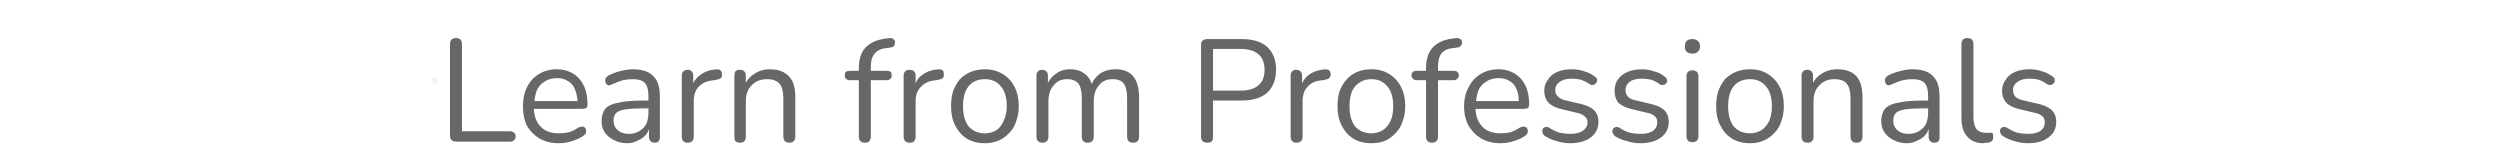 <svg width="480" height="32" viewBox="0 0 480 32" xmlns="http://www.w3.org/2000/svg"><mask id="satori_om-id"><rect x="0" y="0" width="480" height="32" fill="#fff"/></mask><mask id="satori_om-id-1"><rect x="0" y="0" width="480" height="32" fill="#fff"/></mask><mask id="satori_om-id-1-1"><rect x="83" y="15" width="1" height="1" fill="#fff"/></mask><rect x="83" y="15" width="1" height="1" fill="rgba(55, 172, 88, 0.1)"/><mask id="satori_om-id-1-3"><rect x="84" y="-3" width="314" height="38" fill="#fff"/></mask><path fill="#676767" d="M97.9 27.2L87.6 27.2Q87.1 27.2 86.7 26.9Q86.4 26.6 86.4 26.0L86.4 26.0L86.4 8.5Q86.4 7.9 86.7 7.6Q87.0 7.3 87.6 7.3L87.6 7.3Q88.1 7.3 88.4 7.6Q88.7 7.9 88.7 8.5L88.7 8.5L88.7 25.2L97.9 25.2Q98.4 25.2 98.7 25.5Q99.0 25.7 99.0 26.2L99.0 26.2Q99.0 26.7 98.7 26.9Q98.4 27.2 97.9 27.2L97.9 27.2ZM107.3 27.5L107.3 27.5Q105.2 27.5 103.6 26.6Q102.1 25.7 101.2 24.2Q100.4 22.6 100.4 20.4L100.4 20.4Q100.4 18.3 101.2 16.7Q102.0 15.1 103.5 14.2Q105.0 13.3 106.9 13.3L106.9 13.3Q108.3 13.3 109.4 13.8Q110.5 14.3 111.2 15.1Q112 16.0 112.4 17.2Q112.8 18.5 112.8 20.0L112.8 20.0Q112.8 20.5 112.6 20.7Q112.3 20.9 111.8 20.9L111.8 20.9L102.5 20.9Q102.6 23.1 103.8 24.3L103.8 24.3Q105.0 25.6 107.3 25.6L107.3 25.6Q108.3 25.6 109.2 25.4Q110.2 25.1 111.0 24.5L111.0 24.5Q111.4 24.3 111.8 24.3Q112.1 24.3 112.3 24.5Q112.5 24.7 112.5 24.9Q112.6 25.2 112.5 25.5Q112.4 25.8 112 26.1L112 26.1Q111.1 26.7 109.8 27.1Q108.6 27.5 107.3 27.5ZM102.6 19.4L102.6 19.4L110.9 19.4Q110.8 18.1 110.4 17.2L110.4 17.2Q110.0 16.1 109.1 15.6Q108.2 15.0 107.0 15.0L107.0 15.0Q105.5 15.0 104.5 15.7Q103.5 16.3 103.0 17.5L103.0 17.5Q102.7 18.4 102.6 19.4ZM120.4 27.5L120.4 27.5Q119.0 27.5 117.9 26.9Q116.8 26.4 116.1 25.4Q115.5 24.5 115.5 23.3L115.5 23.3Q115.5 21.8 116.2 20.9Q117.0 20.0 118.8 19.7Q120.6 19.3 123.6 19.3L123.6 19.3L124.5 19.3L124.5 18.4Q124.5 16.7 123.8 15.9Q123.1 15.2 121.5 15.2L121.5 15.2Q120.6 15.2 119.6 15.4Q118.6 15.7 117.5 16.2L117.5 16.2Q117.1 16.4 116.8 16.4Q116.6 16.3 116.4 16.1Q116.2 15.8 116.2 15.5Q116.2 15.2 116.3 15.0Q116.5 14.7 116.8 14.5L116.8 14.5Q118.0 13.9 119.3 13.6Q120.5 13.3 121.5 13.3L121.5 13.3Q123.3 13.3 124.5 13.9Q125.6 14.5 126.2 15.7Q126.7 16.8 126.7 18.6L126.7 18.6L126.7 26.2Q126.7 26.8 126.5 27.1Q126.2 27.4 125.7 27.4L125.7 27.4Q125.2 27.4 124.9 27.1Q124.6 26.8 124.6 26.2L124.6 26.2L124.6 24.8Q124.4 25.4 124.0 25.9L124.0 25.9Q123.4 26.6 122.4 27.0Q121.5 27.5 120.4 27.5ZM124.5 21.6L124.5 20.8L123.7 20.8Q121.4 20.8 120.1 21.0Q118.8 21.2 118.3 21.7Q117.8 22.2 117.8 23.1L117.8 23.1Q117.8 24.3 118.6 25.0Q119.4 25.7 120.7 25.7L120.7 25.7Q121.9 25.7 122.7 25.2Q123.6 24.7 124.1 23.8Q124.5 22.8 124.5 21.6L124.5 21.6ZM132.1 27.4L132.1 27.4Q131.5 27.4 131.2 27.1Q130.9 26.8 130.9 26.2L130.9 26.2L130.9 14.5Q130.9 14.0 131.2 13.7Q131.5 13.4 132.0 13.4Q132.6 13.4 132.8 13.7Q133.1 14.0 133.1 14.5L133.1 14.5L133.1 16.0Q133.6 14.9 134.6 14.3L134.6 14.3Q135.8 13.4 137.7 13.3L137.7 13.3Q138.1 13.3 138.3 13.5Q138.6 13.7 138.6 14.2L138.6 14.2Q138.7 14.7 138.4 15.0Q138.2 15.2 137.6 15.3L137.6 15.3L137.2 15.4Q135.3 15.5 134.2 16.6Q133.2 17.6 133.2 19.4L133.2 19.4L133.2 26.2Q133.2 26.8 132.9 27.1Q132.6 27.4 132.1 27.4ZM142.1 27.4L142.1 27.4Q141.5 27.4 141.2 27.1Q141.0 26.8 141.0 26.2L141.0 26.2L141.0 14.5Q141.0 14.0 141.2 13.7Q141.5 13.4 142.0 13.4Q142.6 13.4 142.9 13.7Q143.2 14.0 143.2 14.5L143.2 14.5L143.2 15.9Q143.8 14.8 144.8 14.2L144.8 14.2Q146.1 13.3 147.8 13.3L147.8 13.3Q149.5 13.3 150.5 13.9Q151.6 14.5 152.2 15.7Q152.7 16.9 152.7 18.7L152.7 18.7L152.7 26.2Q152.7 26.8 152.4 27.1Q152.1 27.4 151.6 27.4L151.6 27.4Q151.0 27.4 150.7 27.1Q150.4 26.8 150.4 26.2L150.4 26.2L150.4 18.9Q150.4 17.0 149.7 16.1Q148.9 15.2 147.3 15.2L147.3 15.2Q145.4 15.2 144.3 16.4Q143.2 17.5 143.2 19.4L143.2 19.4L143.2 26.2Q143.2 27.4 142.1 27.4Z M166.1 27.4L166.1 27.4Q165.5 27.4 165.2 27.1Q164.9 26.8 164.9 26.2L164.9 26.2L164.9 15.4L163.2 15.4Q162.7 15.4 162.4 15.1Q162.2 14.9 162.2 14.5Q162.2 14.0 162.4 13.8Q162.7 13.6 163.2 13.6L163.2 13.6L164.9 13.6L164.9 13.1Q164.9 10.5 166.2 9.1Q167.6 7.7 170.1 7.4L170.1 7.4L170.9 7.3Q171.3 7.3 171.5 7.5Q171.8 7.7 171.8 7.9Q171.9 8.2 171.8 8.4Q171.8 8.7 171.6 8.9Q171.4 9.1 171.1 9.1L171.1 9.1L170.5 9.2Q168.8 9.3 168.0 10.2Q167.2 11.1 167.2 12.8L167.2 12.8L167.2 13.6L170.2 13.6Q170.7 13.6 171.0 13.8Q171.2 14.0 171.2 14.5Q171.2 14.9 171.0 15.1Q170.7 15.4 170.2 15.4L170.2 15.4L167.2 15.4L167.2 26.2Q167.2 27.4 166.1 27.4ZM174.7 27.4L174.7 27.4Q174.1 27.4 173.8 27.1Q173.5 26.8 173.5 26.2L173.5 26.2L173.5 14.5Q173.5 14.0 173.8 13.7Q174.1 13.4 174.6 13.4Q175.2 13.4 175.5 13.7Q175.8 14.0 175.8 14.5L175.8 14.5L175.8 16.0Q176.2 14.9 177.2 14.3L177.2 14.3Q178.4 13.4 180.3 13.3L180.3 13.3Q180.7 13.3 181.0 13.5Q181.2 13.7 181.2 14.2L181.2 14.2Q181.3 14.7 181.0 15.0Q180.8 15.2 180.2 15.3L180.2 15.3L179.8 15.4Q177.9 15.5 176.9 16.6Q175.8 17.6 175.8 19.4L175.8 19.4L175.8 26.2Q175.8 26.8 175.5 27.1Q175.3 27.4 174.7 27.4ZM189.1 27.5L189.1 27.5Q187.1 27.5 185.6 26.6Q184.2 25.7 183.4 24.1Q182.6 22.6 182.6 20.4L182.6 20.4Q182.6 18.8 183.0 17.5Q183.5 16.2 184.3 15.2Q185.2 14.3 186.4 13.8Q187.6 13.3 189.1 13.3L189.1 13.3Q191.0 13.3 192.5 14.2Q194.0 15.1 194.8 16.7Q195.6 18.2 195.6 20.4L195.6 20.4Q195.6 22.0 195.1 23.3Q194.7 24.6 193.8 25.5Q192.9 26.5 191.7 27.0Q190.5 27.5 189.1 27.5ZM189.1 25.6L189.1 25.6Q190.3 25.6 191.3 25.0Q192.2 24.4 192.7 23.2Q193.3 22.0 193.3 20.4L193.3 20.4Q193.3 17.8 192.1 16.5Q191.0 15.2 189.1 15.2L189.1 15.2Q187.8 15.2 186.8 15.8Q185.9 16.4 185.4 17.5Q184.9 18.7 184.9 20.4L184.9 20.4Q184.9 22.9 186.0 24.3Q187.2 25.6 189.1 25.6ZM200.1 27.4L200.1 27.4Q199.6 27.4 199.3 27.1Q199.0 26.8 199.0 26.2L199.0 26.2L199.0 14.5Q199.0 14.0 199.3 13.7Q199.6 13.4 200.1 13.4Q200.6 13.4 200.9 13.7Q201.2 14.0 201.2 14.5L201.2 14.5L201.2 15.9Q201.8 14.8 202.7 14.2L202.7 14.2Q203.8 13.3 205.5 13.3L205.5 13.3Q207.2 13.3 208.3 14.2L208.3 14.2Q209.2 14.8 209.6 16.1L209.6 16.1Q210.1 15.0 211.1 14.2L211.1 14.2Q212.4 13.3 214.2 13.3L214.2 13.3Q215.7 13.3 216.7 13.9Q217.7 14.5 218.2 15.7Q218.7 16.9 218.7 18.7L218.7 18.7L218.7 26.2Q218.7 26.8 218.4 27.1Q218.1 27.4 217.6 27.4L217.6 27.4Q217.0 27.4 216.7 27.1Q216.4 26.8 216.4 26.2L216.4 26.2L216.4 18.8Q216.4 17.0 215.8 16.1Q215.2 15.2 213.6 15.2L213.6 15.2Q211.9 15.2 211.0 16.4Q210 17.5 210 19.5L210 19.5L210 26.2Q210 26.8 209.7 27.1Q209.4 27.4 208.9 27.4L208.9 27.4Q208.3 27.4 208.0 27.1Q207.7 26.8 207.7 26.2L207.7 26.2L207.7 18.8Q207.7 17.0 207.1 16.1Q206.4 15.2 204.9 15.2L204.9 15.2Q203.2 15.2 202.3 16.4Q201.3 17.5 201.3 19.5L201.3 19.5L201.3 26.2Q201.3 27.4 200.1 27.4Z M231.8 27.4L231.8 27.4Q231.2 27.4 230.9 27.1Q230.6 26.8 230.6 26.2L230.6 26.2L230.6 8.6Q230.6 8.0 230.9 7.8Q231.3 7.5 231.8 7.5L231.8 7.5L238.4 7.5Q241.6 7.5 243.3 9.0Q245.0 10.6 245.0 13.4L245.0 13.4Q245.0 16.2 243.3 17.8Q241.6 19.3 238.4 19.3L238.4 19.3L232.9 19.3L232.9 26.2Q232.9 26.8 232.7 27.1Q232.4 27.4 231.8 27.4ZM232.9 9.4L232.9 17.4L238.2 17.4Q240.4 17.4 241.6 16.4Q242.8 15.4 242.8 13.4L242.8 13.4Q242.8 11.4 241.6 10.4Q240.4 9.4 238.2 9.4L238.2 9.4L232.9 9.4ZM248.9 27.4L248.9 27.4Q248.4 27.4 248.1 27.1Q247.8 26.8 247.8 26.2L247.8 26.2L247.8 14.5Q247.8 14.0 248.1 13.7Q248.3 13.4 248.9 13.4Q249.4 13.4 249.7 13.7Q250.0 14.0 250.0 14.5L250.0 14.5L250.0 16.0Q250.5 14.9 251.4 14.3L251.4 14.3Q252.7 13.4 254.5 13.3L254.5 13.3Q254.9 13.3 255.2 13.5Q255.4 13.7 255.5 14.2L255.5 14.2Q255.5 14.7 255.2 15.0Q255.0 15.2 254.5 15.3L254.5 15.3L254.0 15.4Q252.1 15.5 251.1 16.6Q250.1 17.6 250.1 19.4L250.1 19.4L250.1 26.2Q250.1 26.8 249.8 27.1Q249.5 27.4 248.9 27.4ZM263.3 27.5L263.3 27.5Q261.3 27.5 259.8 26.6Q258.4 25.7 257.6 24.1Q256.8 22.6 256.8 20.4L256.8 20.4Q256.8 18.8 257.2 17.5Q257.7 16.2 258.6 15.2Q259.4 14.3 260.6 13.8Q261.8 13.3 263.3 13.3L263.3 13.3Q265.3 13.3 266.7 14.2Q268.2 15.1 269.0 16.7Q269.8 18.2 269.8 20.4L269.8 20.4Q269.8 22.0 269.3 23.3Q268.9 24.6 268.0 25.5Q267.1 26.5 266.0 27.0Q264.8 27.5 263.3 27.5ZM263.3 25.6L263.3 25.6Q264.5 25.6 265.5 25.0Q266.4 24.4 267.0 23.2Q267.5 22.0 267.5 20.4L267.5 20.4Q267.5 17.8 266.3 16.5Q265.2 15.2 263.3 15.2L263.3 15.2Q262.0 15.2 261.1 15.8Q260.1 16.4 259.6 17.5Q259.1 18.7 259.1 20.4L259.1 20.4Q259.1 22.9 260.2 24.3Q261.4 25.6 263.3 25.6ZM274.9 27.4L274.9 27.4Q274.4 27.4 274.1 27.1Q273.8 26.8 273.8 26.2L273.8 26.2L273.8 15.4L272.0 15.4Q271.5 15.4 271.3 15.1Q271.0 14.9 271.0 14.5Q271.0 14.0 271.3 13.8Q271.5 13.6 272.0 13.6L272.0 13.6L273.8 13.6L273.8 13.1Q273.8 10.5 275.1 9.1Q276.4 7.7 278.9 7.4L278.9 7.4L279.7 7.3Q280.1 7.3 280.4 7.5Q280.6 7.7 280.7 7.9Q280.7 8.2 280.7 8.4Q280.6 8.7 280.4 8.9Q280.2 9.1 279.9 9.1L279.9 9.1L279.3 9.2Q277.6 9.3 276.8 10.2Q276.1 11.1 276.1 12.8L276.1 12.8L276.1 13.6L279.1 13.6Q279.6 13.6 279.8 13.8Q280.1 14.0 280.1 14.5Q280.1 14.9 279.8 15.1Q279.6 15.4 279.1 15.4L279.1 15.4L276.1 15.4L276.1 26.2Q276.1 27.4 274.9 27.4ZM288.1 27.5L288.1 27.5Q286.0 27.5 284.4 26.6Q282.9 25.7 282.0 24.2Q281.1 22.6 281.1 20.4L281.1 20.4Q281.1 18.3 282.0 16.7Q282.8 15.1 284.3 14.2Q285.8 13.3 287.7 13.3L287.7 13.3Q289.1 13.3 290.2 13.8Q291.3 14.3 292.0 15.1Q292.8 16.0 293.2 17.2Q293.6 18.5 293.6 20.0L293.6 20.0Q293.6 20.5 293.4 20.7Q293.1 20.9 292.6 20.9L292.6 20.9L283.3 20.9Q283.4 23.1 284.6 24.3L284.6 24.3Q285.8 25.6 288.1 25.6L288.1 25.6Q289.1 25.6 290.0 25.4Q290.9 25.1 291.8 24.5L291.8 24.5Q292.2 24.3 292.6 24.3Q292.9 24.3 293.1 24.5Q293.3 24.7 293.3 24.9Q293.4 25.2 293.3 25.5Q293.2 25.8 292.8 26.1L292.8 26.1Q291.9 26.7 290.6 27.1Q289.4 27.5 288.1 27.5ZM283.4 19.4L283.4 19.4L291.6 19.4Q291.6 18.1 291.2 17.2L291.2 17.2Q290.8 16.1 289.9 15.6Q289.0 15.0 287.8 15.0L287.8 15.0Q286.3 15.0 285.3 15.7Q284.3 16.3 283.8 17.5L283.8 17.5Q283.5 18.4 283.4 19.4ZM301.5 27.5L301.5 27.5Q300.2 27.5 298.9 27.1Q297.7 26.8 296.6 26.1L296.6 26.1Q296.3 25.9 296.2 25.6Q296.1 25.4 296.1 25.1Q296.2 24.8 296.3 24.6Q296.5 24.4 296.8 24.4Q297.1 24.3 297.4 24.5L297.4 24.5Q298.5 25.2 299.5 25.5Q300.5 25.7 301.5 25.7L301.5 25.7Q303.1 25.7 303.9 25.1Q304.8 24.5 304.8 23.5L304.8 23.5Q304.8 22.7 304.2 22.3Q303.7 21.8 302.5 21.6L302.5 21.6L300.0 21.0Q298.2 20.6 297.4 19.8Q296.5 18.9 296.5 17.4L296.5 17.4Q296.5 16.2 297.2 15.3Q297.8 14.3 299.0 13.8Q300.2 13.3 301.8 13.3L301.8 13.3Q303.1 13.3 304.2 13.7Q305.3 14.0 306.2 14.7L306.2 14.7Q306.5 14.9 306.6 15.1Q306.7 15.4 306.6 15.7Q306.5 15.9 306.3 16.1Q306.1 16.3 305.8 16.3Q305.6 16.4 305.3 16.2L305.3 16.2Q304.4 15.6 303.5 15.3Q302.7 15.1 301.8 15.1L301.8 15.1Q300.3 15.1 299.5 15.7Q298.6 16.3 298.6 17.3L298.6 17.3Q298.6 18.1 299.2 18.6Q299.7 19.1 300.7 19.3L300.7 19.3L303.3 19.9Q305.1 20.3 306.0 21.1Q306.9 22.0 306.9 23.4L306.9 23.4Q306.9 25.3 305.4 26.4Q303.9 27.5 301.5 27.5ZM314.9 27.5L314.9 27.5Q313.7 27.5 312.4 27.1Q311.1 26.8 310.0 26.1L310.0 26.1Q309.8 25.9 309.7 25.6Q309.5 25.4 309.6 25.1Q309.6 24.8 309.8 24.6Q310.0 24.4 310.3 24.4Q310.5 24.3 310.9 24.5L310.9 24.5Q311.9 25.2 313.0 25.5Q314.0 25.7 315.0 25.7L315.0 25.7Q316.6 25.7 317.4 25.1Q318.2 24.5 318.2 23.5L318.2 23.5Q318.2 22.7 317.7 22.3Q317.2 21.8 316.0 21.6L316.0 21.6L313.5 21.0Q311.7 20.6 310.8 19.8Q310.0 18.9 310.0 17.4L310.0 17.4Q310.0 16.2 310.6 15.3Q311.3 14.3 312.5 13.8Q313.7 13.3 315.3 13.3L315.3 13.3Q316.5 13.3 317.6 13.7Q318.8 14.0 319.6 14.7L319.6 14.7Q319.9 14.9 320.0 15.1Q320.1 15.4 320.1 15.7Q320.0 15.9 319.8 16.1Q319.6 16.3 319.3 16.3Q319.0 16.4 318.7 16.2L318.7 16.2Q317.9 15.6 317.0 15.3Q316.1 15.1 315.3 15.1L315.3 15.1Q313.7 15.1 312.9 15.7Q312.1 16.3 312.1 17.3L312.1 17.3Q312.1 18.1 312.6 18.6Q313.1 19.1 314.2 19.3L314.2 19.3L316.7 19.9Q318.6 20.3 319.5 21.1Q320.4 22.0 320.4 23.4L320.4 23.4Q320.4 25.3 318.9 26.4Q317.4 27.5 314.9 27.5ZM324.9 27.3L324.9 27.3Q324.4 27.3 324.1 27.0Q323.8 26.7 323.8 26.1L323.8 26.1L323.8 14.7Q323.8 14.1 324.1 13.8Q324.4 13.5 324.9 13.5L324.9 13.5Q325.5 13.5 325.8 13.8Q326.1 14.1 326.1 14.7L326.1 14.7L326.1 26.1Q326.1 26.7 325.8 27.0Q325.5 27.3 324.9 27.3ZM324.9 10.3L324.9 10.3Q324.2 10.3 323.8 9.9Q323.5 9.6 323.5 8.9L323.5 8.9Q323.5 8.2 323.8 7.9Q324.2 7.5 324.9 7.5L324.9 7.5Q325.7 7.5 326.0 7.9Q326.4 8.2 326.4 8.9L326.4 8.9Q326.4 9.6 326.0 9.9Q325.7 10.3 324.9 10.3ZM336.0 27.5L336.0 27.5Q334.0 27.5 332.5 26.6Q331.1 25.7 330.3 24.1Q329.5 22.6 329.5 20.4L329.5 20.4Q329.5 18.8 329.9 17.5Q330.4 16.2 331.2 15.2Q332.1 14.3 333.3 13.8Q334.5 13.3 336.0 13.3L336.0 13.3Q338.0 13.3 339.4 14.2Q340.9 15.1 341.7 16.7Q342.5 18.2 342.5 20.4L342.5 20.4Q342.5 22.0 342.0 23.3Q341.6 24.6 340.7 25.5Q339.8 26.5 338.6 27.0Q337.5 27.5 336.0 27.5ZM336.0 25.6L336.0 25.6Q337.2 25.6 338.2 25.0Q339.1 24.4 339.7 23.2Q340.2 22.0 340.2 20.4L340.2 20.4Q340.2 17.8 339.0 16.5Q337.9 15.2 336.0 15.2L336.0 15.2Q334.7 15.2 333.7 15.8Q332.8 16.4 332.3 17.5Q331.8 18.7 331.8 20.4L331.8 20.4Q331.8 22.9 332.9 24.3Q334.1 25.6 336.0 25.6ZM347.0 27.4L347.0 27.4Q346.4 27.4 346.2 27.1Q345.9 26.8 345.9 26.2L345.9 26.2L345.9 14.5Q345.9 14.0 346.2 13.7Q346.4 13.4 347.0 13.4Q347.5 13.4 347.8 13.7Q348.1 14.0 348.1 14.5L348.1 14.5L348.1 15.9Q348.7 14.8 349.7 14.2L349.7 14.2Q351.0 13.3 352.8 13.3L352.8 13.3Q354.4 13.3 355.5 13.9Q356.6 14.5 357.1 15.7Q357.6 16.9 357.6 18.7L357.6 18.7L357.6 26.2Q357.6 26.8 357.3 27.1Q357.0 27.4 356.5 27.4L356.5 27.4Q355.9 27.4 355.6 27.1Q355.3 26.8 355.3 26.2L355.3 26.2L355.3 18.9Q355.3 17.0 354.6 16.1Q353.9 15.2 352.2 15.2L352.2 15.2Q350.4 15.2 349.3 16.4Q348.2 17.5 348.2 19.4L348.2 19.4L348.2 26.2Q348.2 27.4 347.0 27.4ZM366.1 27.5L366.1 27.5Q364.7 27.5 363.6 26.9Q362.5 26.4 361.8 25.4Q361.2 24.5 361.2 23.3L361.2 23.3Q361.2 21.8 361.9 20.9Q362.7 20.0 364.5 19.7Q366.3 19.3 369.3 19.3L369.3 19.3L370.2 19.3L370.2 18.4Q370.2 16.7 369.5 15.9Q368.8 15.2 367.2 15.2L367.2 15.2Q366.3 15.2 365.3 15.4Q364.3 15.7 363.2 16.2L363.2 16.2Q362.8 16.4 362.5 16.4Q362.3 16.3 362.1 16.1Q361.9 15.8 361.9 15.5Q361.9 15.2 362.0 15.0Q362.2 14.7 362.5 14.5L362.5 14.5Q363.7 13.9 365.0 13.6Q366.2 13.3 367.2 13.3L367.2 13.3Q369.0 13.3 370.2 13.9Q371.3 14.5 371.9 15.7Q372.4 16.8 372.4 18.6L372.4 18.6L372.4 26.2Q372.4 26.8 372.2 27.1Q371.9 27.4 371.4 27.4L371.4 27.4Q370.9 27.4 370.6 27.1Q370.3 26.8 370.3 26.2L370.3 26.2L370.3 24.8Q370.1 25.4 369.7 25.9L369.7 25.9Q369.1 26.6 368.1 27.0Q367.2 27.5 366.1 27.5ZM370.2 21.6L370.2 20.8L369.4 20.8Q367.1 20.8 365.8 21.0Q364.5 21.2 364.0 21.7Q363.5 22.2 363.5 23.1L363.5 23.1Q363.5 24.3 364.3 25.0Q365.1 25.7 366.4 25.7L366.4 25.7Q367.6 25.7 368.4 25.2Q369.3 24.7 369.8 23.8Q370.2 22.8 370.2 21.6L370.2 21.6ZM380.8 27.5L380.8 27.5Q378.8 27.5 377.7 26.2Q376.6 25.0 376.6 22.7L376.6 22.7L376.6 8.4Q376.6 7.9 376.9 7.6Q377.2 7.3 377.7 7.3L377.7 7.3Q378.3 7.3 378.6 7.6Q378.9 7.9 378.9 8.4L378.9 8.4L378.9 22.5Q378.9 24.0 379.5 24.8Q380.1 25.5 381.3 25.5L381.3 25.5Q381.5 25.5 381.7 25.5Q381.9 25.5 382.1 25.5L382.1 25.5Q382.4 25.4 382.6 25.6Q382.7 25.8 382.7 26.3L382.7 26.3Q382.7 26.8 382.5 27.0Q382.2 27.3 381.7 27.4L381.7 27.4Q381.5 27.4 381.2 27.4Q381.0 27.5 380.8 27.5ZM389.4 27.5L389.4 27.5Q388.1 27.5 386.8 27.1Q385.6 26.8 384.5 26.1L384.5 26.1Q384.2 25.9 384.1 25.6Q384.0 25.4 384.0 25.1Q384.0 24.8 384.2 24.6Q384.4 24.4 384.7 24.4Q384.9 24.3 385.3 24.5L385.3 24.5Q386.4 25.2 387.4 25.5Q388.4 25.7 389.4 25.7L389.4 25.7Q391.0 25.7 391.8 25.1Q392.6 24.5 392.6 23.5L392.6 23.5Q392.6 22.7 392.1 22.3Q391.6 21.8 390.4 21.6L390.4 21.6L387.9 21.0Q386.1 20.6 385.3 19.8Q384.4 18.9 384.4 17.4L384.4 17.4Q384.4 16.2 385.1 15.3Q385.7 14.3 386.9 13.8Q388.1 13.3 389.7 13.3L389.7 13.3Q391.0 13.3 392.1 13.7Q393.2 14.0 394.1 14.7L394.1 14.7Q394.4 14.9 394.5 15.1Q394.5 15.4 394.5 15.7Q394.4 15.9 394.2 16.1Q394.0 16.3 393.7 16.3Q393.5 16.4 393.1 16.2L393.1 16.2Q392.3 15.6 391.4 15.3Q390.6 15.1 389.7 15.1L389.7 15.1Q388.2 15.1 387.4 15.7Q386.5 16.3 386.5 17.3L386.5 17.3Q386.5 18.1 387.0 18.6Q387.5 19.1 388.6 19.3L388.6 19.3L391.2 19.9Q393.0 20.3 393.9 21.1Q394.8 22.0 394.8 23.4L394.8 23.4Q394.8 25.3 393.3 26.4Q391.8 27.5 389.4 27.5Z "/></svg>